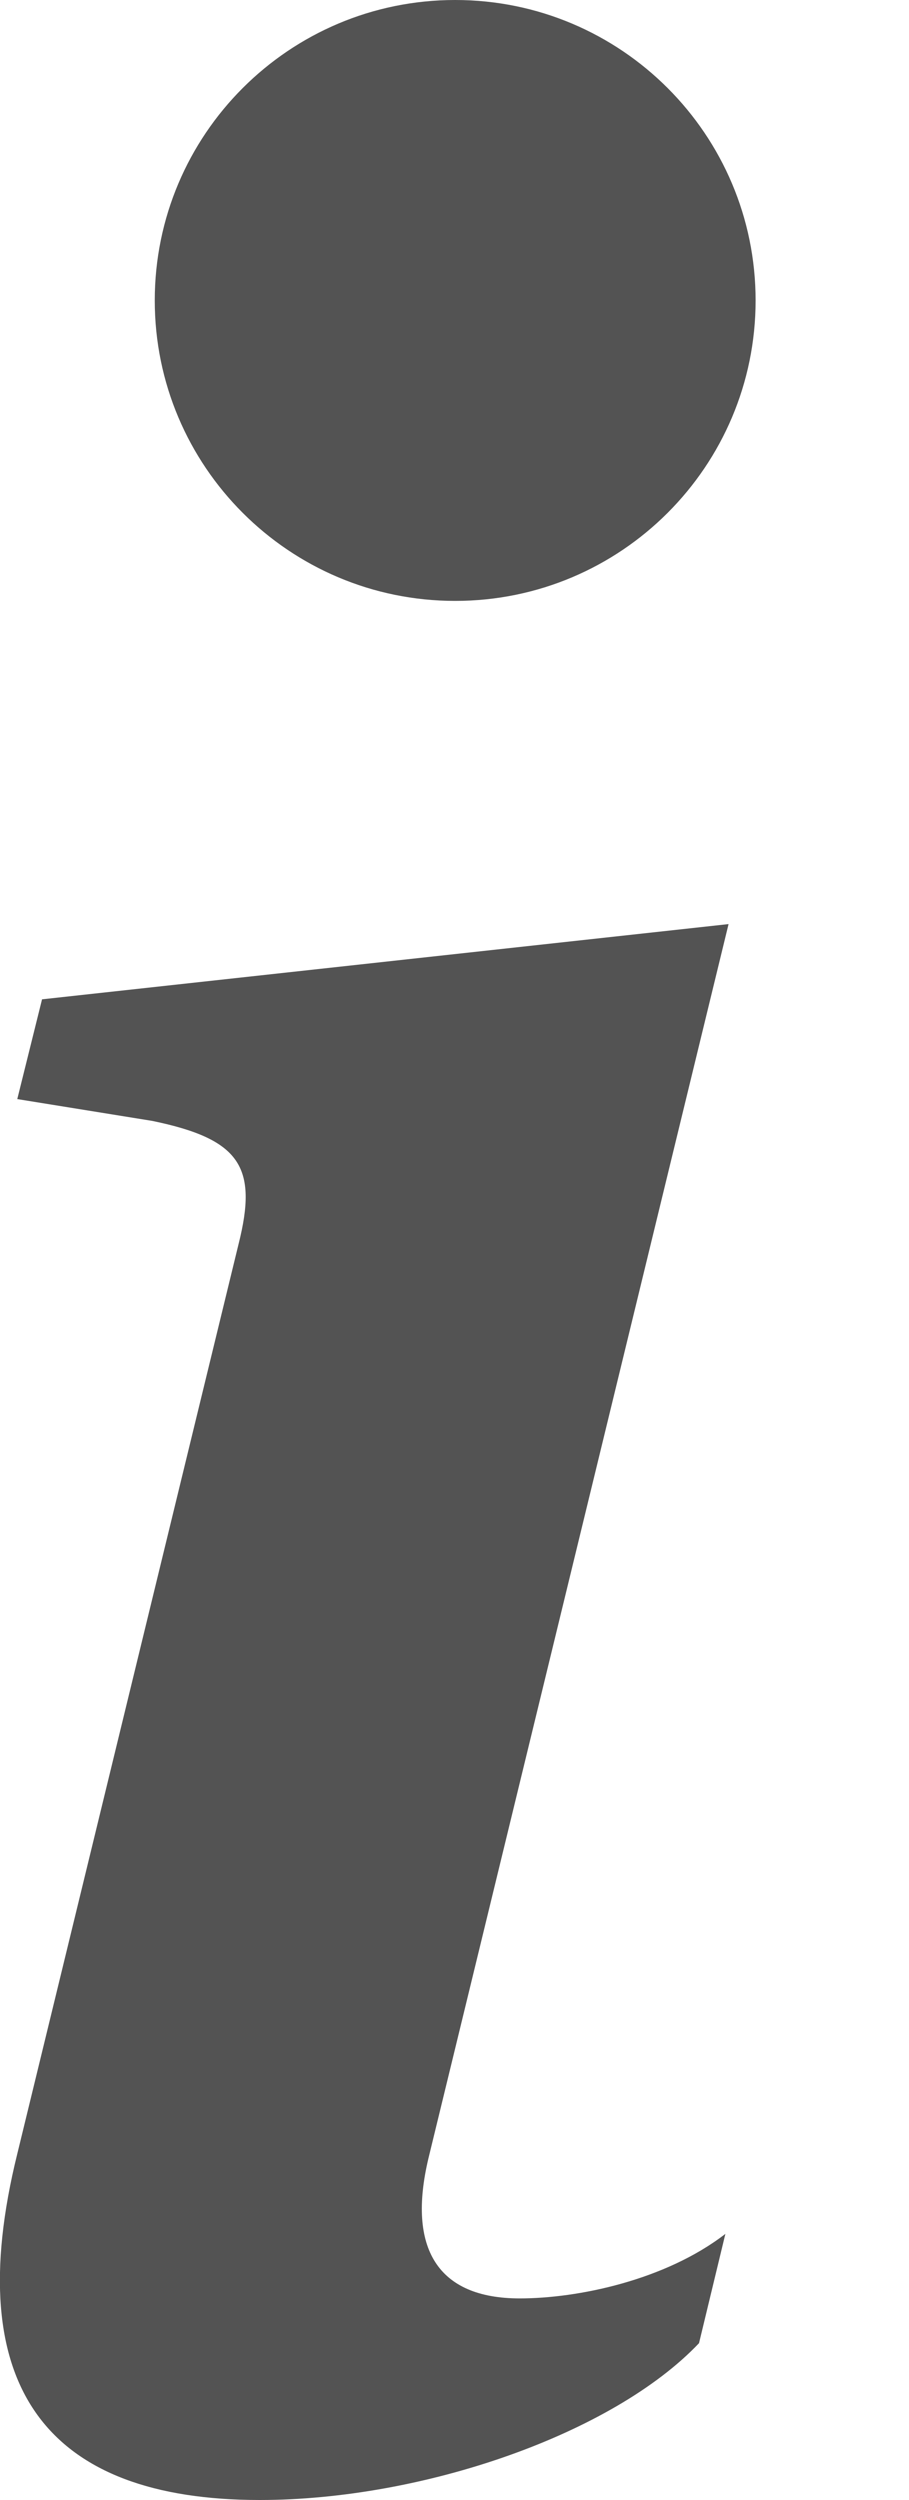 <svg width="4" height="11" viewBox="0 0 4 11" fill="none" xmlns="http://www.w3.org/2000/svg">
<path d="M3.206 4.066L0.185 4.397L0.076 4.836L0.67 4.932C1.058 5.012 1.135 5.135 1.05 5.473L0.076 9.477C-0.18 10.513 0.215 11 1.143 11C1.862 11 2.697 10.709 3.076 10.31L3.192 9.829C2.928 10.033 2.543 10.113 2.287 10.113C1.924 10.113 1.792 9.891 1.885 9.498L3.206 4.066Z" fill="#535353"/>
<path d="M2.003 2.644C2.733 2.644 3.325 2.052 3.325 1.322C3.325 0.592 2.733 0 2.003 0C1.273 0 0.681 0.592 0.681 1.322C0.681 2.052 1.273 2.644 2.003 2.644Z" fill="#535353"/>
</svg>
